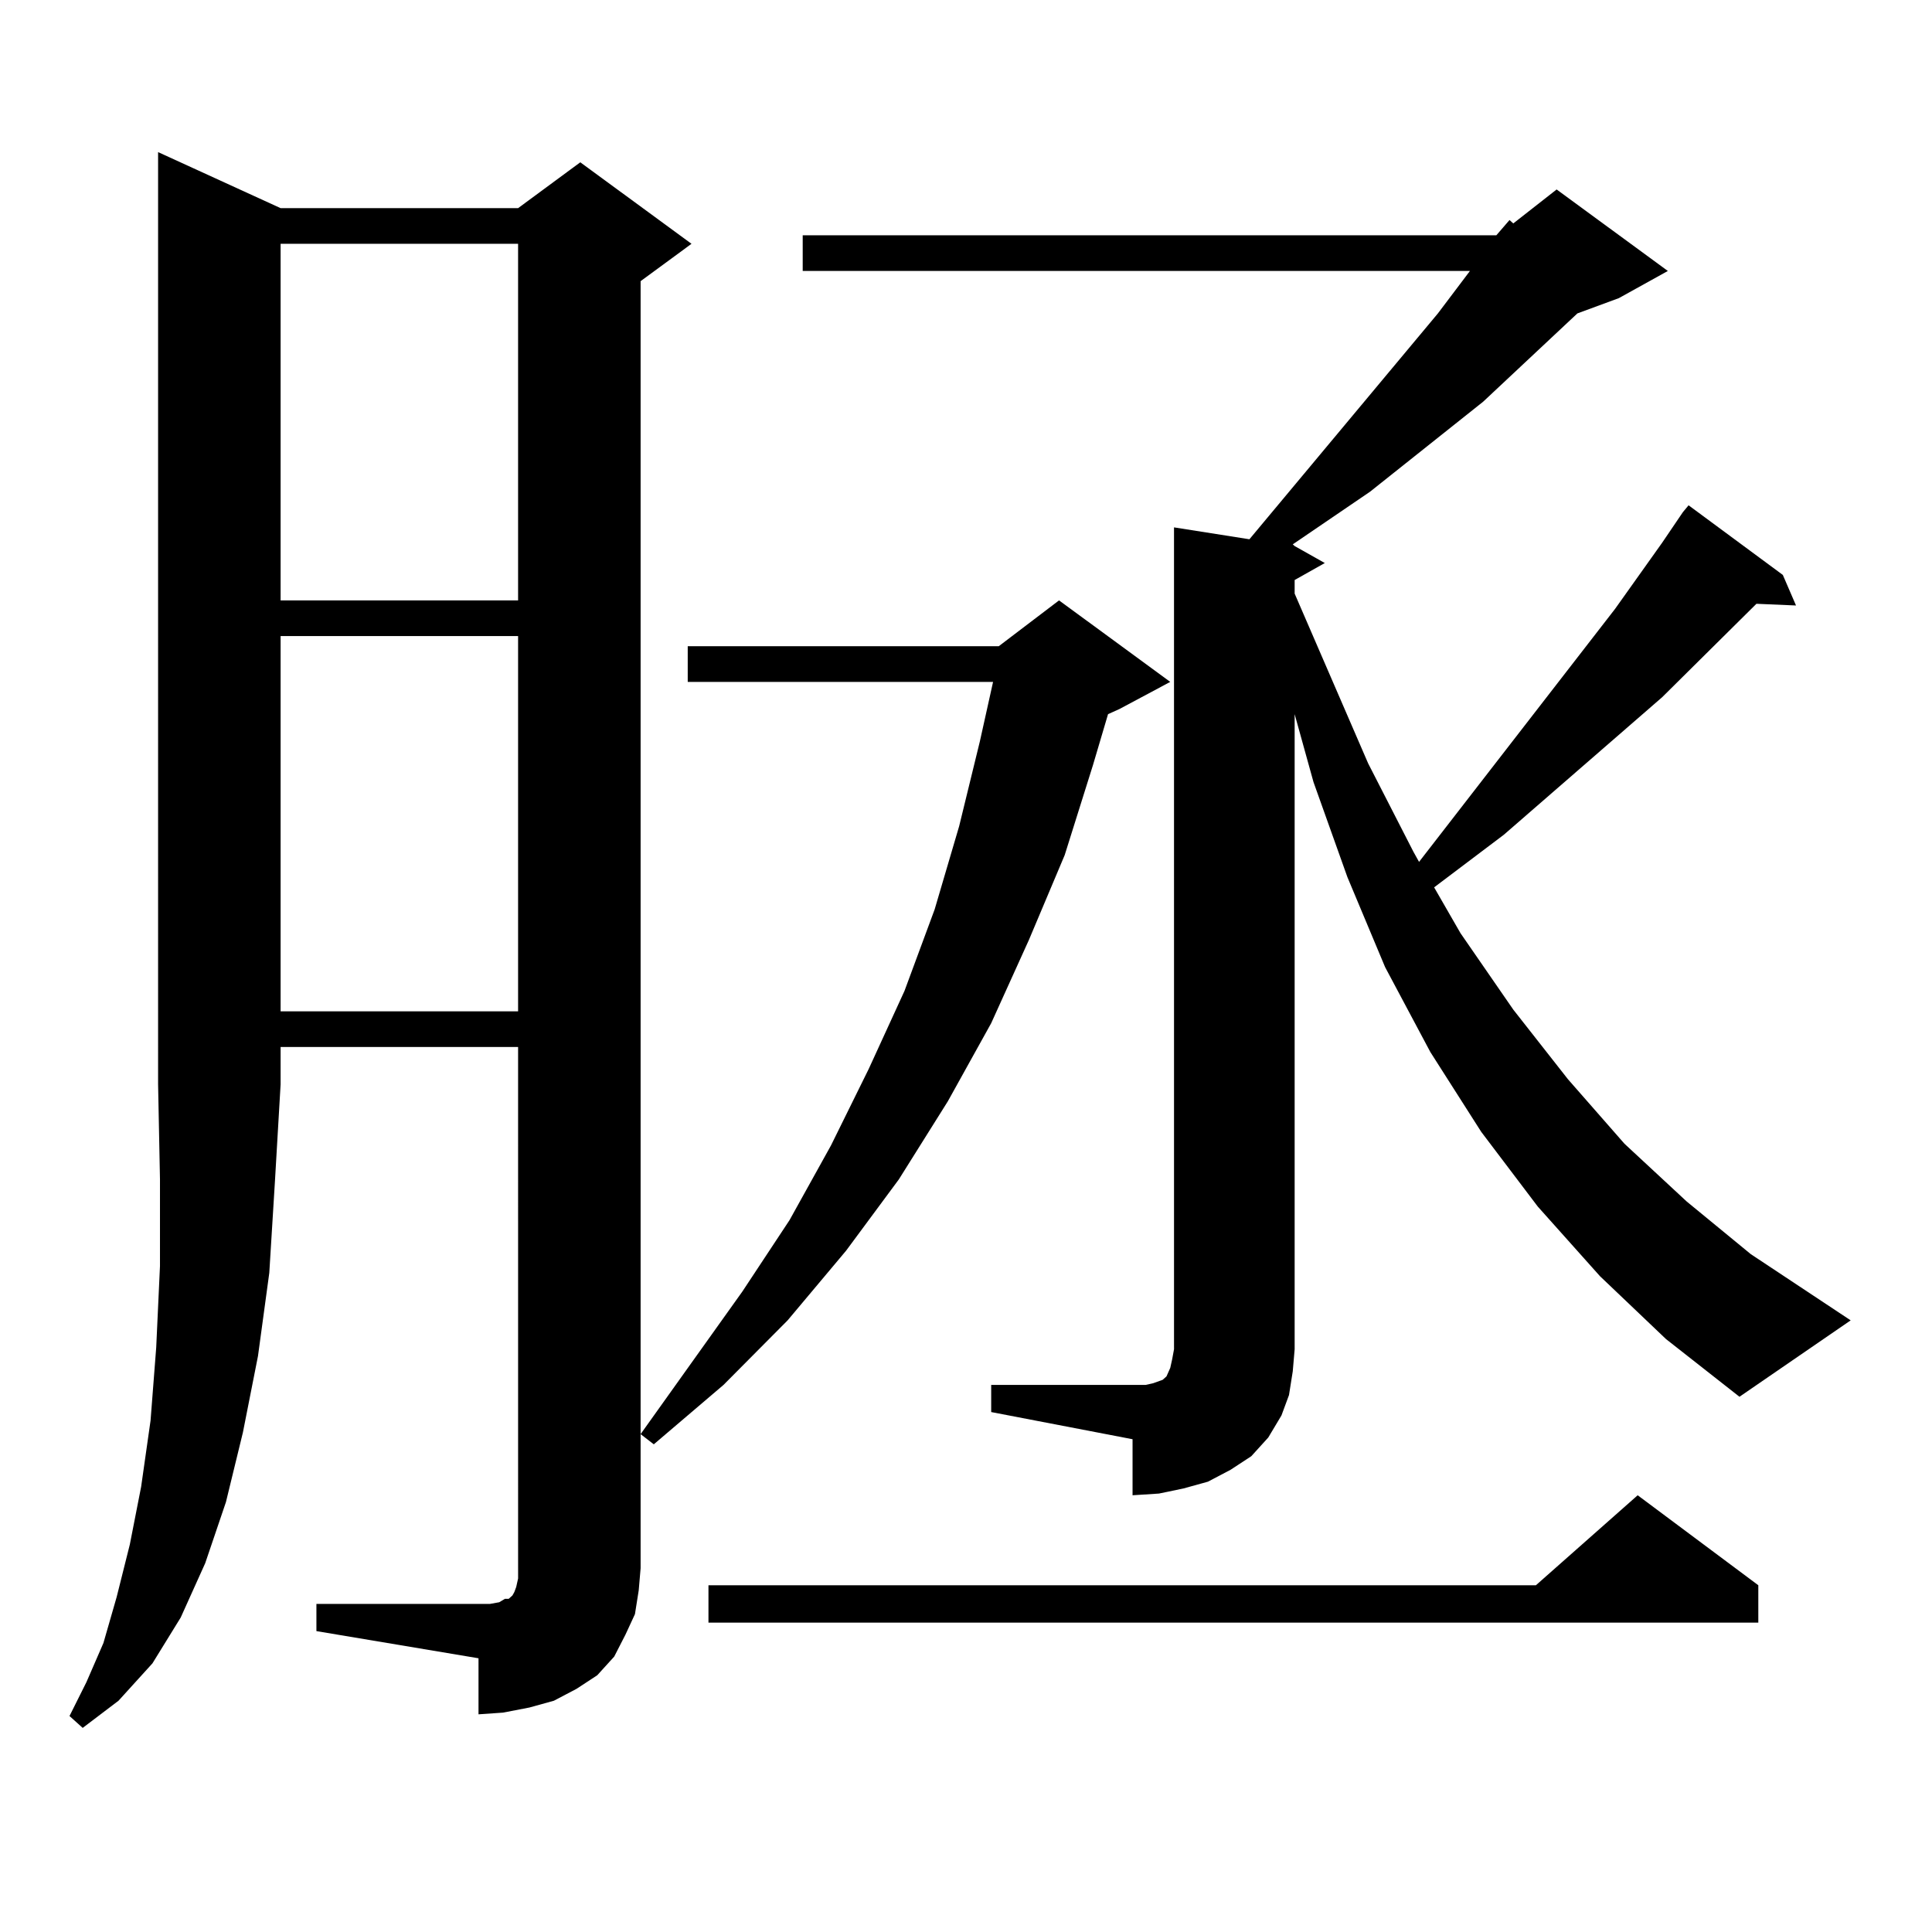 <?xml version="1.0" encoding="utf-8"?>
<!-- Generator: Adobe Illustrator 16.0.0, SVG Export Plug-In . SVG Version: 6.00 Build 0)  -->
<!DOCTYPE svg PUBLIC "-//W3C//DTD SVG 1.1//EN" "http://www.w3.org/Graphics/SVG/1.1/DTD/svg11.dtd">
<svg version="1.1" id="图层_1" xmlns="http://www.w3.org/2000/svg" xmlns:xlink="http://www.w3.org/1999/xlink" x="0px" y="0px"
	 width="1000px" height="1000px" viewBox="0 0 1000 1000" enable-background="new 0 0 1000 1000" xml:space="preserve">
<path d="M145.24,107.734h122.924l32.194-23.73l57.56,42.188l-26.341,19.336v666.211l-0.976,11.426l-1.951,12.305l-4.878,10.547
	l-5.854,11.426l-8.78,9.668l-10.731,7.031l-11.707,6.152l-12.683,3.516l-13.658,2.637l-12.683,0.879V858.32l-83.9-14.063v-14.063
	h83.9h5.854l4.878-0.879l2.927-1.758h1.951l0.976-0.879l0.976-0.879l0.976-1.758l0.976-2.637l0.976-4.395v-5.273V541.914H145.24
	v19.336l-2.927,50.098l-2.927,47.461l-5.854,43.066l-7.805,39.551l-8.78,36.035l-10.731,31.641l-12.683,28.125L78.9,860.957
	L61.34,880.293l-18.536,14.063l-6.829-6.152l8.78-17.578l8.78-20.215l6.829-23.73l6.829-27.246l5.854-29.883l4.878-34.277
	l2.927-37.793l1.951-42.188v-44.824l-0.976-49.219V78.73L145.24,107.734z M145.24,126.191v184.57h122.924v-184.57H145.24z
	 M145.24,329.219v194.238h122.924V329.219H145.24z M605.717,352.949l-26.341,14.063l-5.854,2.637l-7.805,26.367l-14.634,46.582
	l-18.536,43.945l-19.512,43.066l-22.438,40.43l-25.365,40.43l-27.316,36.914l-30.243,36.035l-33.17,33.398l-36.097,30.762
	l-6.829-5.273l52.682-73.828l24.39-36.914l21.463-38.672l19.512-39.551l18.536-40.43l15.609-42.188l12.683-43.066l10.731-43.945
	l6.829-30.762H355.967v-18.457h160.972l31.219-23.73L605.717,352.949z M910.1,820.527v19.336H366.698v-19.336H794.98l52.682-46.582
	L910.1,820.527z M774.493,121.797l6.829-7.91l1.951,1.758l22.438-17.578l57.56,42.188l-25.365,14.063l-21.463,7.91l-48.779,45.703
	l-58.535,46.582l-39.999,27.246l0.976,0.879l15.609,8.789l-15.609,8.789v7.031l38.048,87.891l23.414,45.703l2.927,5.273
	l101.461-130.957l24.39-34.277l10.731-15.82l2.927-3.516l48.779,36.035l6.829,15.82l-20.487-0.879l-48.779,48.34l-81.949,71.191
	l-36.097,27.246l13.658,23.73l27.316,39.551l28.292,36.035l29.268,33.398l32.194,29.883l33.17,27.246l51.706,34.277l-57.56,39.551
	l-38.048-29.883l-34.146-32.52l-32.194-36.035l-29.268-38.672l-26.341-41.309l-23.414-43.945l-19.512-46.582l-17.561-49.219
	l-9.756-35.156v328.711l-0.976,11.426l-1.951,12.305l-3.902,10.547l-6.829,11.426l-8.78,9.668l-10.731,7.031l-11.707,6.152
	l-12.683,3.516l-12.683,2.637l-13.658,0.879v-29.004l-73.169-14.063v-14.063h73.169h6.829l3.902-0.879l4.878-1.758l1.951-1.758
	l1.951-4.395l0.976-4.395l0.976-5.273V272.969l39.023,6.152l97.559-116.895l16.585-21.973H415.478v-18.457H774.493z"/>
</svg>
